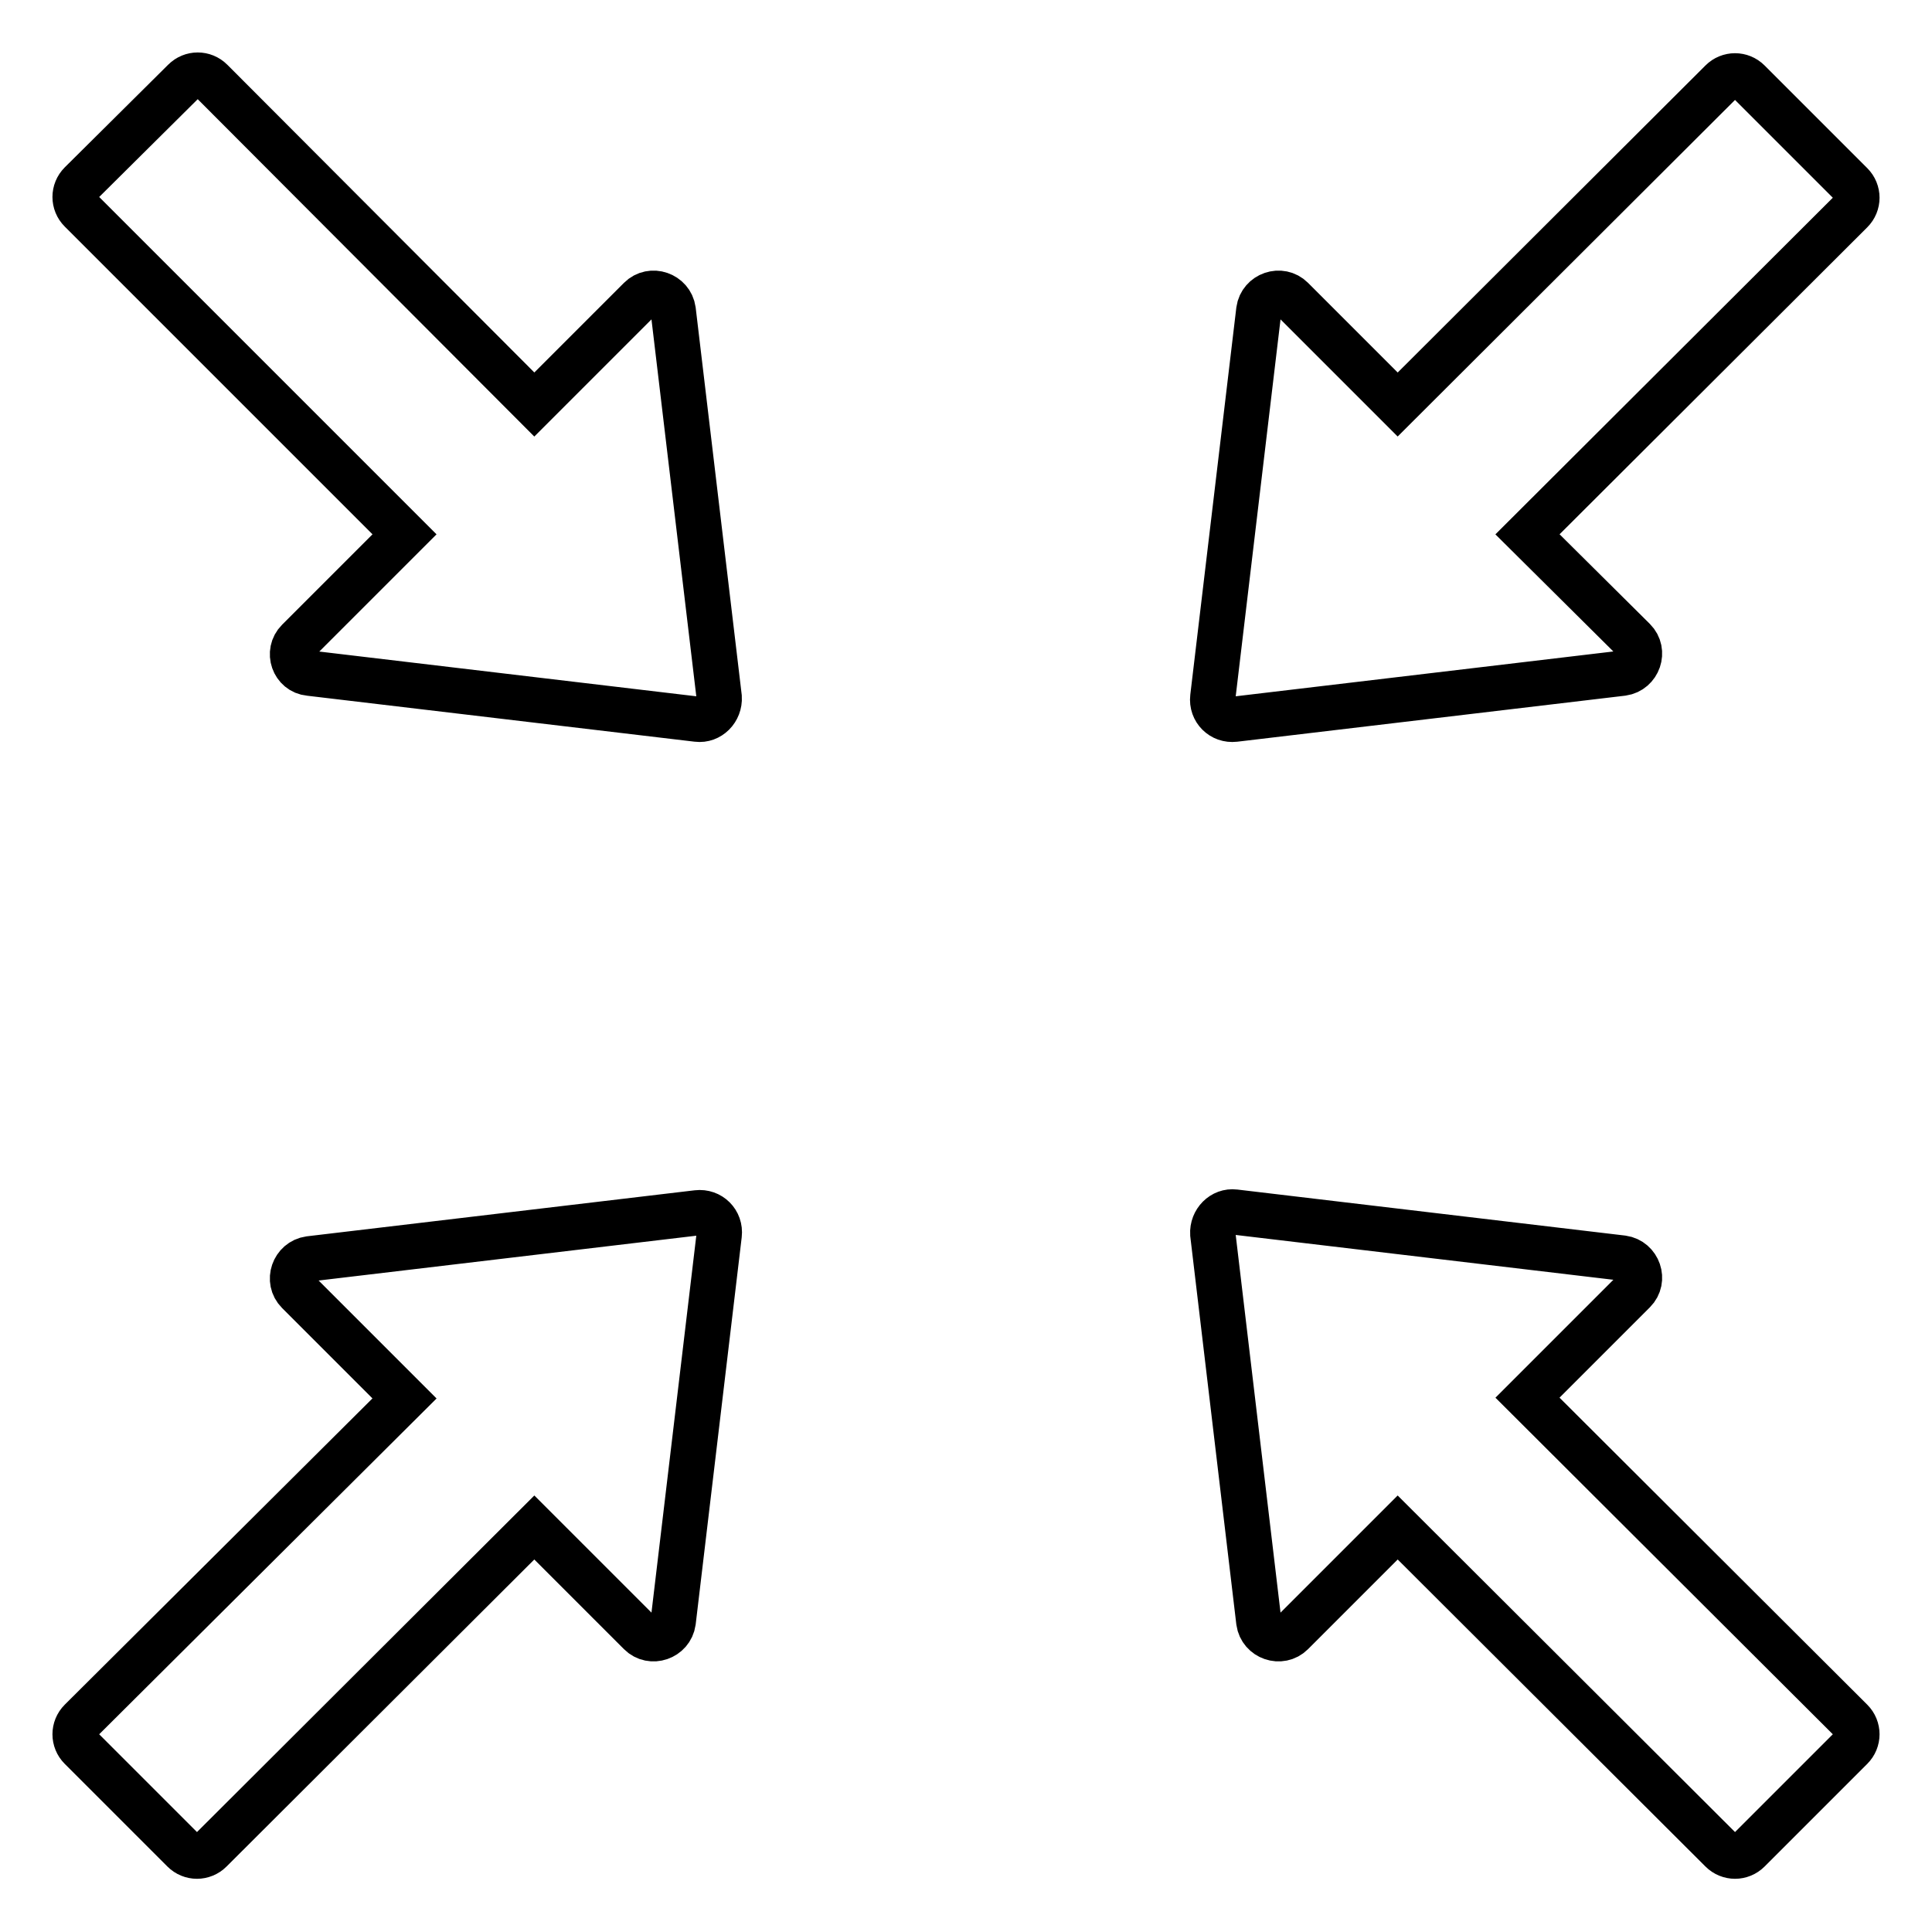 <?xml version="1.0" encoding="utf-8"?>
<!-- Svg Vector Icons : http://www.onlinewebfonts.com/icon -->
<!DOCTYPE svg PUBLIC "-//W3C//DTD SVG 1.1//EN" "http://www.w3.org/Graphics/SVG/1.1/DTD/svg11.dtd">
<svg version="1.1" xmlns="http://www.w3.org/2000/svg" xmlns:xlink="http://www.w3.org/1999/xlink" x="0px" y="0px" viewBox="0 0 256 256" enable-background="new 0 0 256 256" xml:space="preserve">
<g> <path stroke-width="6" fill-opacity="0" stroke="#000000"  d="M89.2,41.1c-0.3-2.1-2.9-3-4.4-1.5l-14,14L28,10.7c-1-1-2.6-1-3.6,0L10.7,24.3c-1,1-1,2.6,0,3.6l42.9,42.9 L39.5,84.9C38,86.4,38.9,89,41,89.2l51.4,6.1c1.6,0.2,3-1.2,2.9-2.9L89.2,41.1z M92.4,160.7L41,166.8c-2.1,0.3-3,2.9-1.5,4.4 l14.1,14.1L10.7,228c-1,1-1,2.6,0,3.6l13.6,13.6c1,1,2.6,1,3.6,0l42.9-42.8l14,14c1.5,1.5,4.1,0.6,4.4-1.5l6.1-51.3 C95.5,161.9,94.1,160.5,92.4,160.7L92.4,160.7z M163.6,95.3l51.4-6.1c2.1-0.3,3-2.9,1.5-4.4l-14.1-14L245.3,28c1-1,1-2.6,0-3.6 l-13.6-13.6c-1-1-2.6-1-3.6,0l-42.9,42.8l-14-14c-1.5-1.5-4.1-0.6-4.4,1.5l-6.1,51.3C160.5,94.1,161.9,95.5,163.6,95.3L163.6,95.3z  M202.4,185.2l14.1-14.1c1.5-1.5,0.6-4.1-1.5-4.4l-51.4-6.1c-1.6-0.2-3,1.2-2.9,2.9l6.1,51.4c0.3,2.1,2.9,3,4.4,1.5l14-14 l42.9,42.8c1,1,2.6,1,3.6,0l13.6-13.6c1-1,1-2.6,0-3.6L202.4,185.2z"/></g>
</svg>
